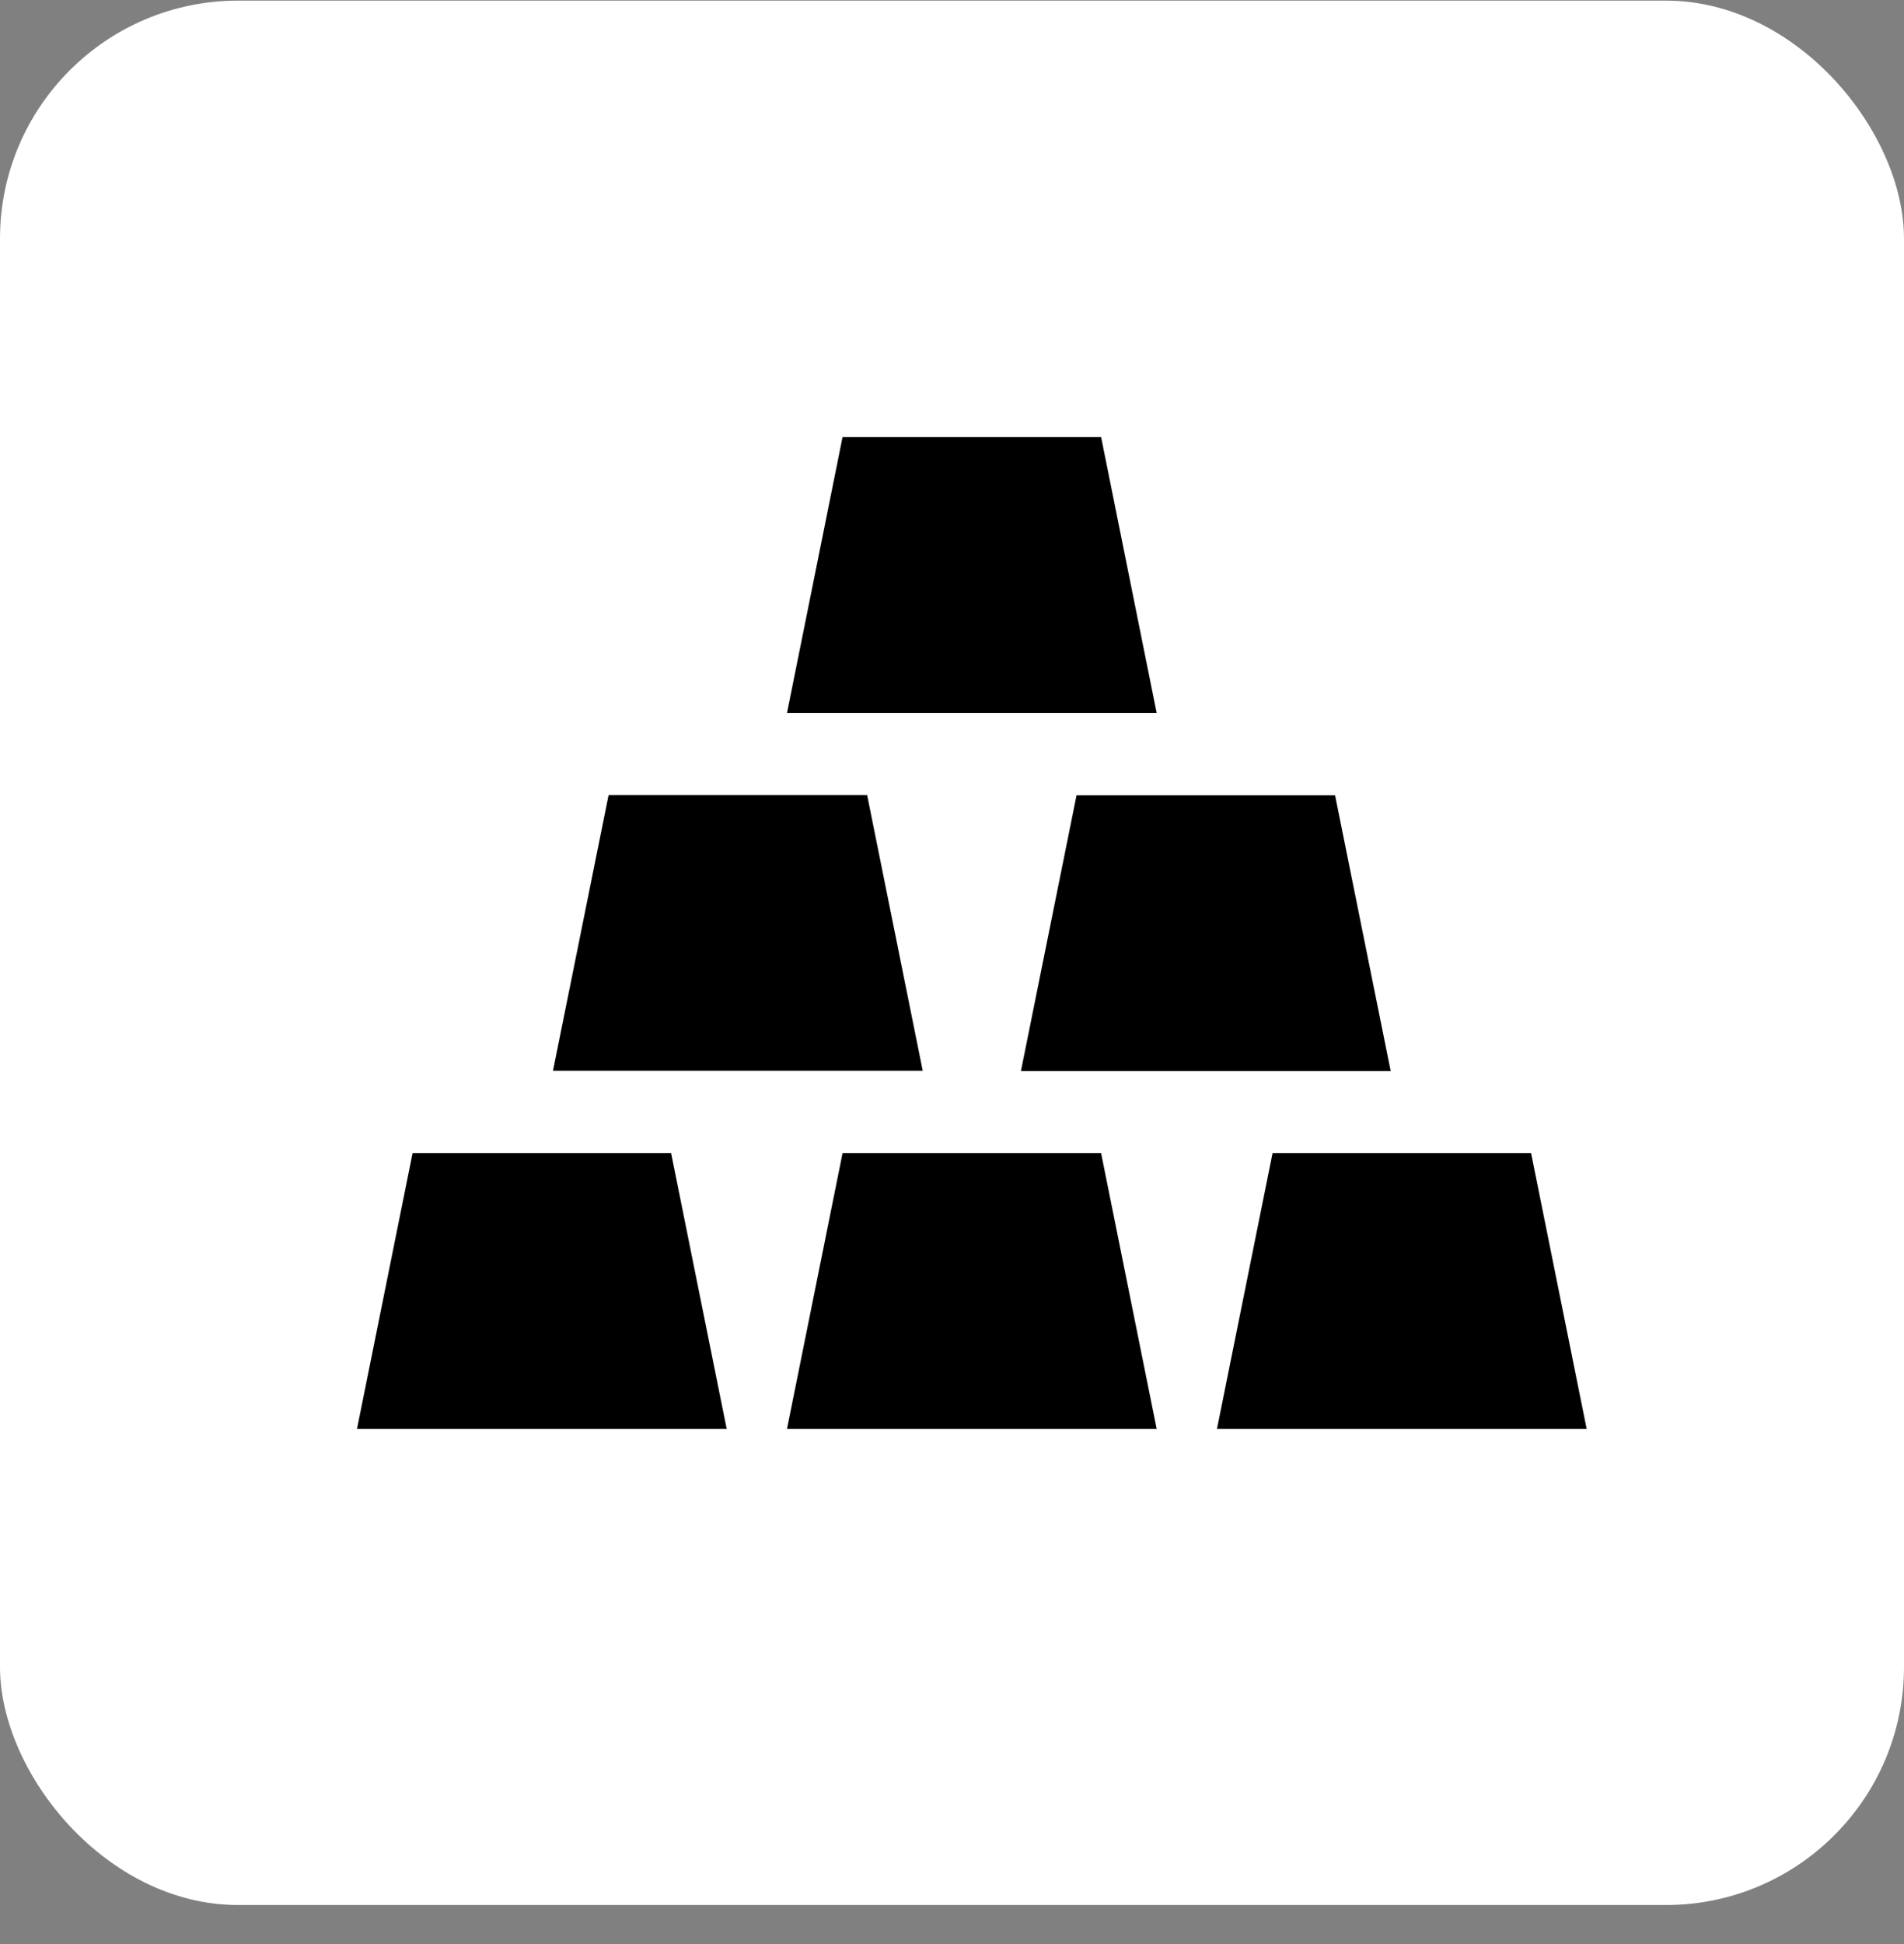 <svg width="48" height="49" viewBox="0 0 48 49" fill="none" xmlns="http://www.w3.org/2000/svg">
<rect x="0" y="0" width="48" height="49" fill="#808080" stroke="none"/>
<rect y="0.016" width="48" height="48" rx="6" fill="white" style="fill:white;fill-opacity:1;"/>
<path d="M38.599 29.066H32.081L30.68 36.016H40L38.599 29.066ZM21.241 29.066L19.84 36.016H29.16L27.759 29.066H21.241ZM10.401 29.066L9 36.016H18.32L16.919 29.066H10.401ZM25.738 26.994H35.059L33.657 20.044H27.14L25.738 26.994ZM21.86 20.038H15.343L13.941 26.988H23.262L21.86 20.038ZM27.759 11.016H21.241L19.84 17.972H29.16L27.759 11.016Z" fill="#27344A" style="fill:#27344A;fill:color(display-p3 0.153 0.204 0.29);fill-opacity:1;"/>
</svg>
